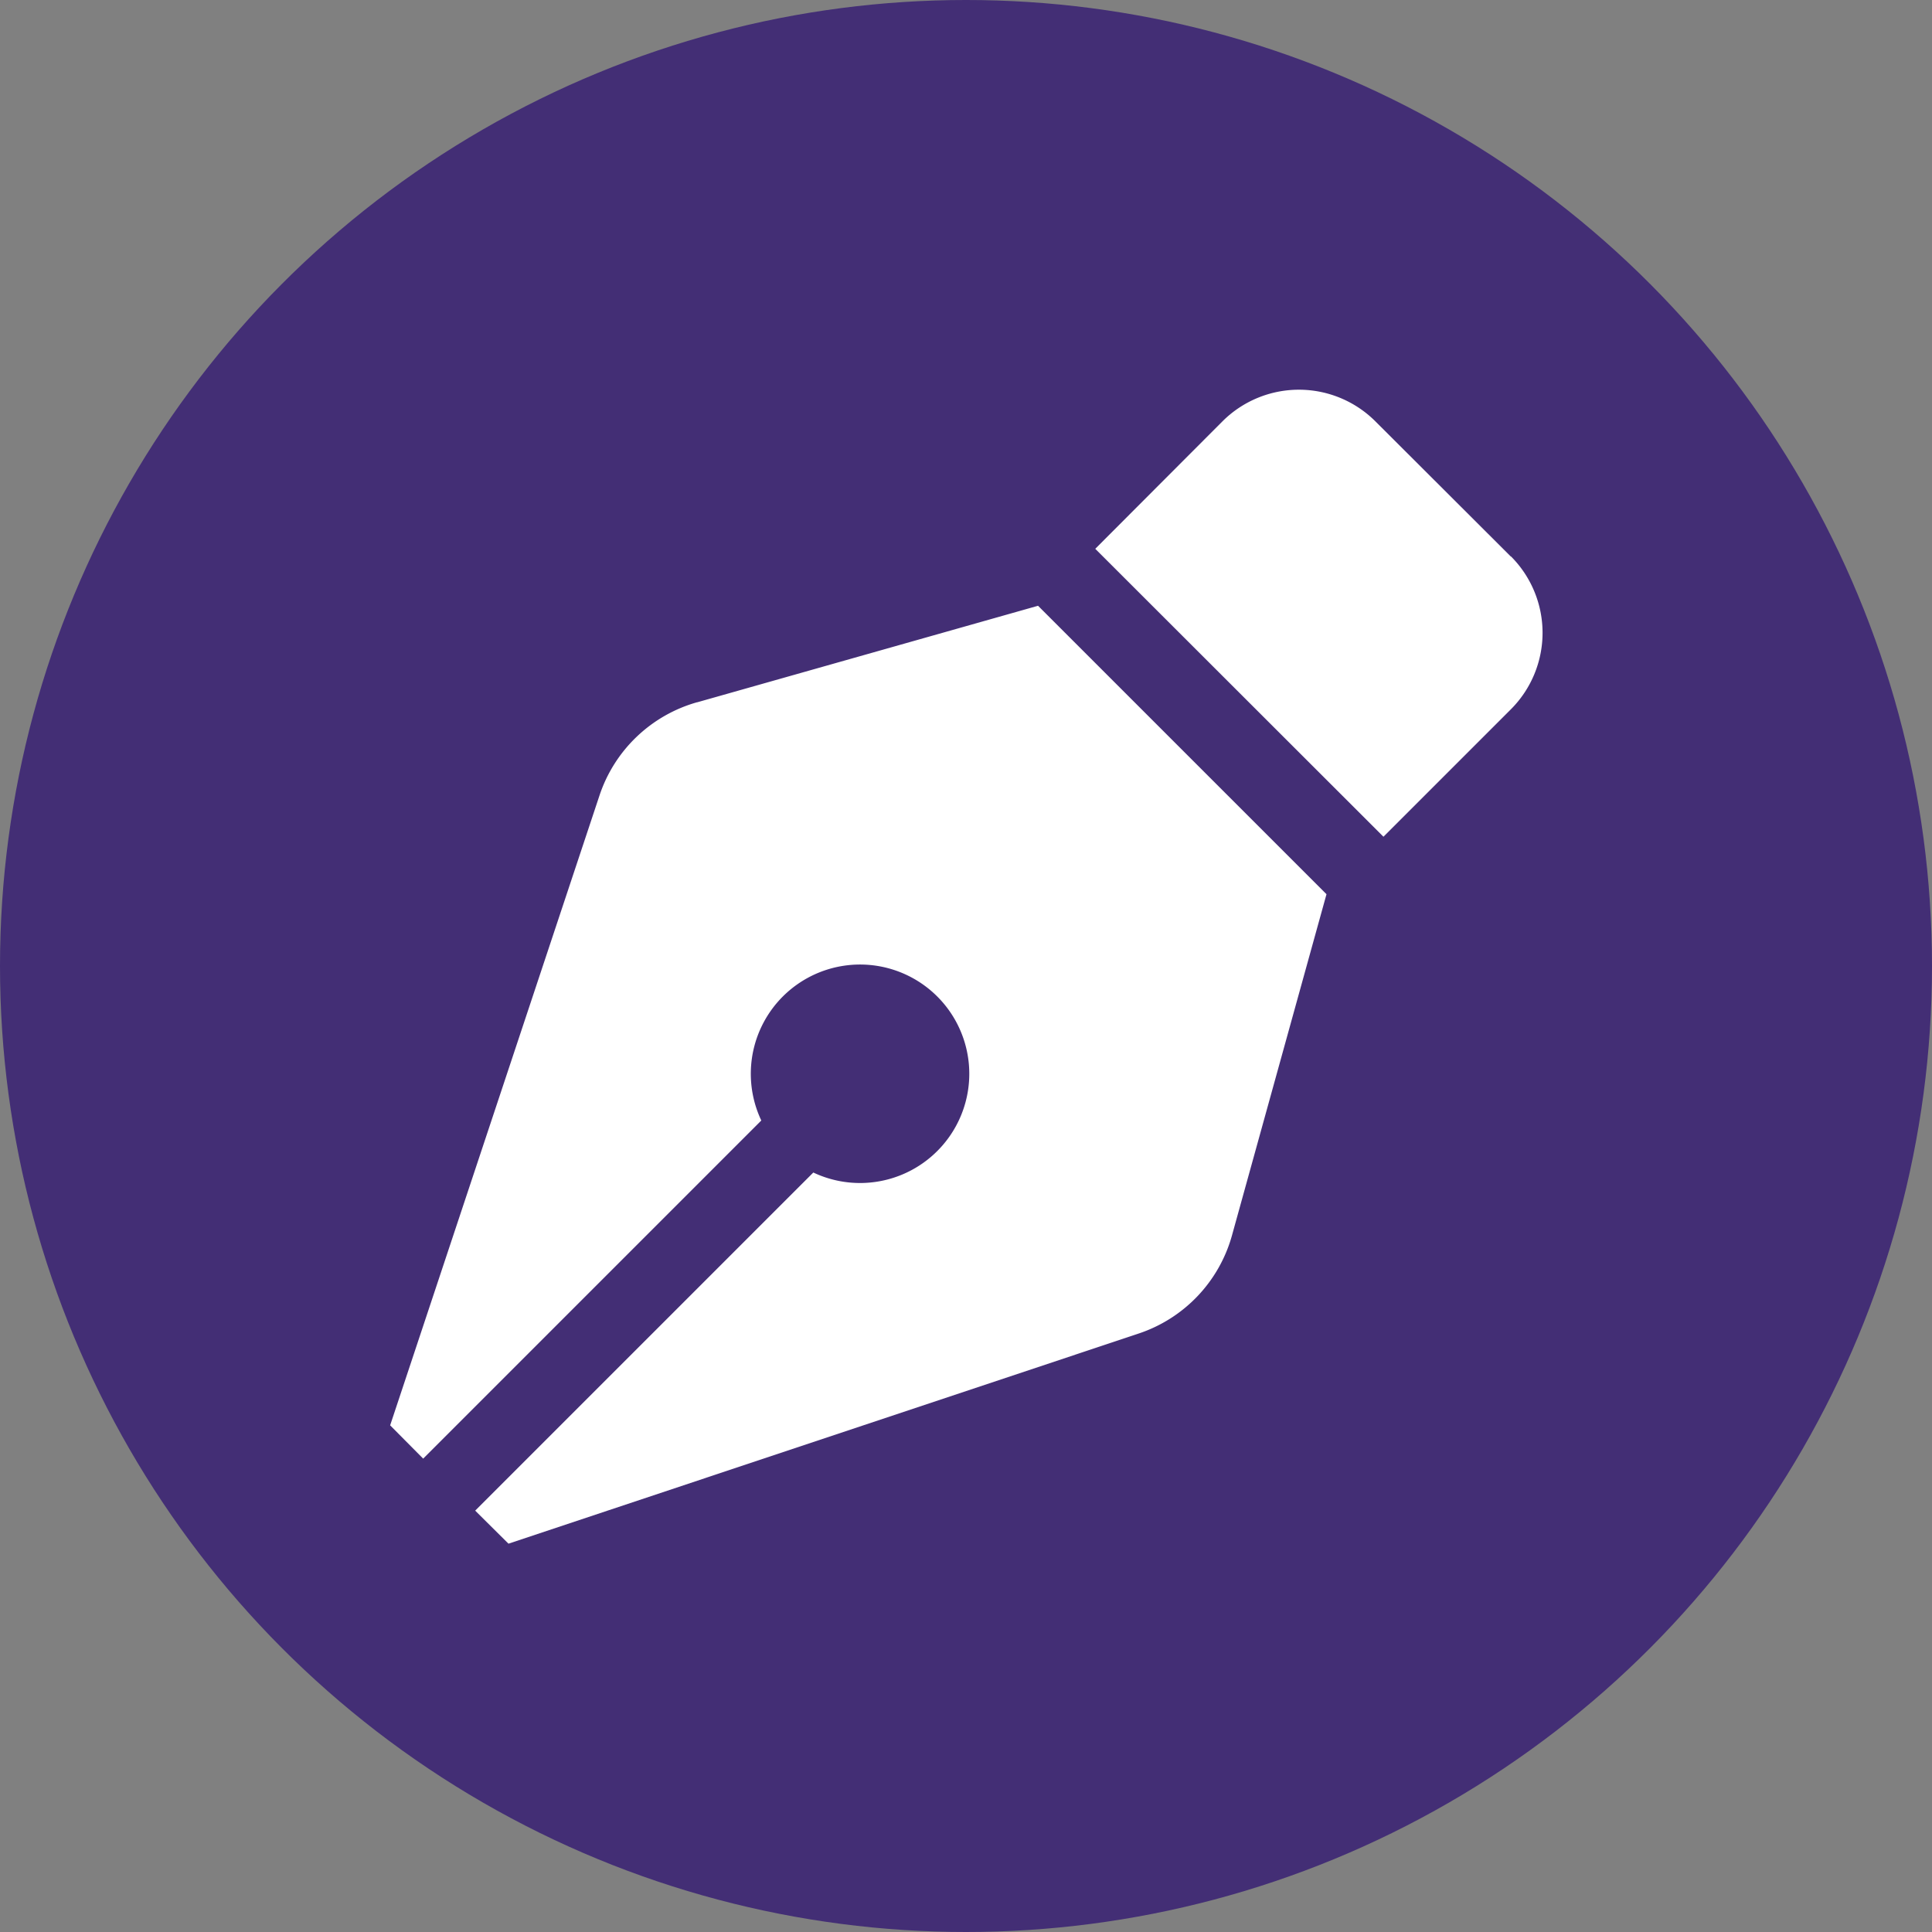 <svg xmlns="http://www.w3.org/2000/svg" viewBox="0 0 74.28 74.28"><rect x="0" y="0" width="74.28" height="74.28" fill="#808080" stroke="none"/><defs><style>.cls-1{fill:#432e75;}.cls-2{fill:#fff;}</style></defs><g id="Capa_2" data-name="Capa 2"><g id="Layer_1" data-name="Layer 1"><circle class="cls-1" cx="37.14" cy="37.14" r="37.14"/><path id="Trazado_3527" data-name="Trazado 3527" class="cls-2" d="M26.8,27a5.54,5.54,0,0,0-3.75,3.58L15,54.8l1.27,1.28,13-13a4.2,4.2,0,1,1,2,2l-13,13,1.28,1.27,24.23-8.08a5.54,5.54,0,0,0,3.58-3.75L51,34.38,39.91,23.29,26.81,27Zm31.29-5.6-5.21-5.2a4.16,4.16,0,0,0-5.88,0h0l-4.89,4.9L53.19,32.17l4.9-4.9a4.16,4.16,0,0,0,0-5.88Z"/></g></g></svg>